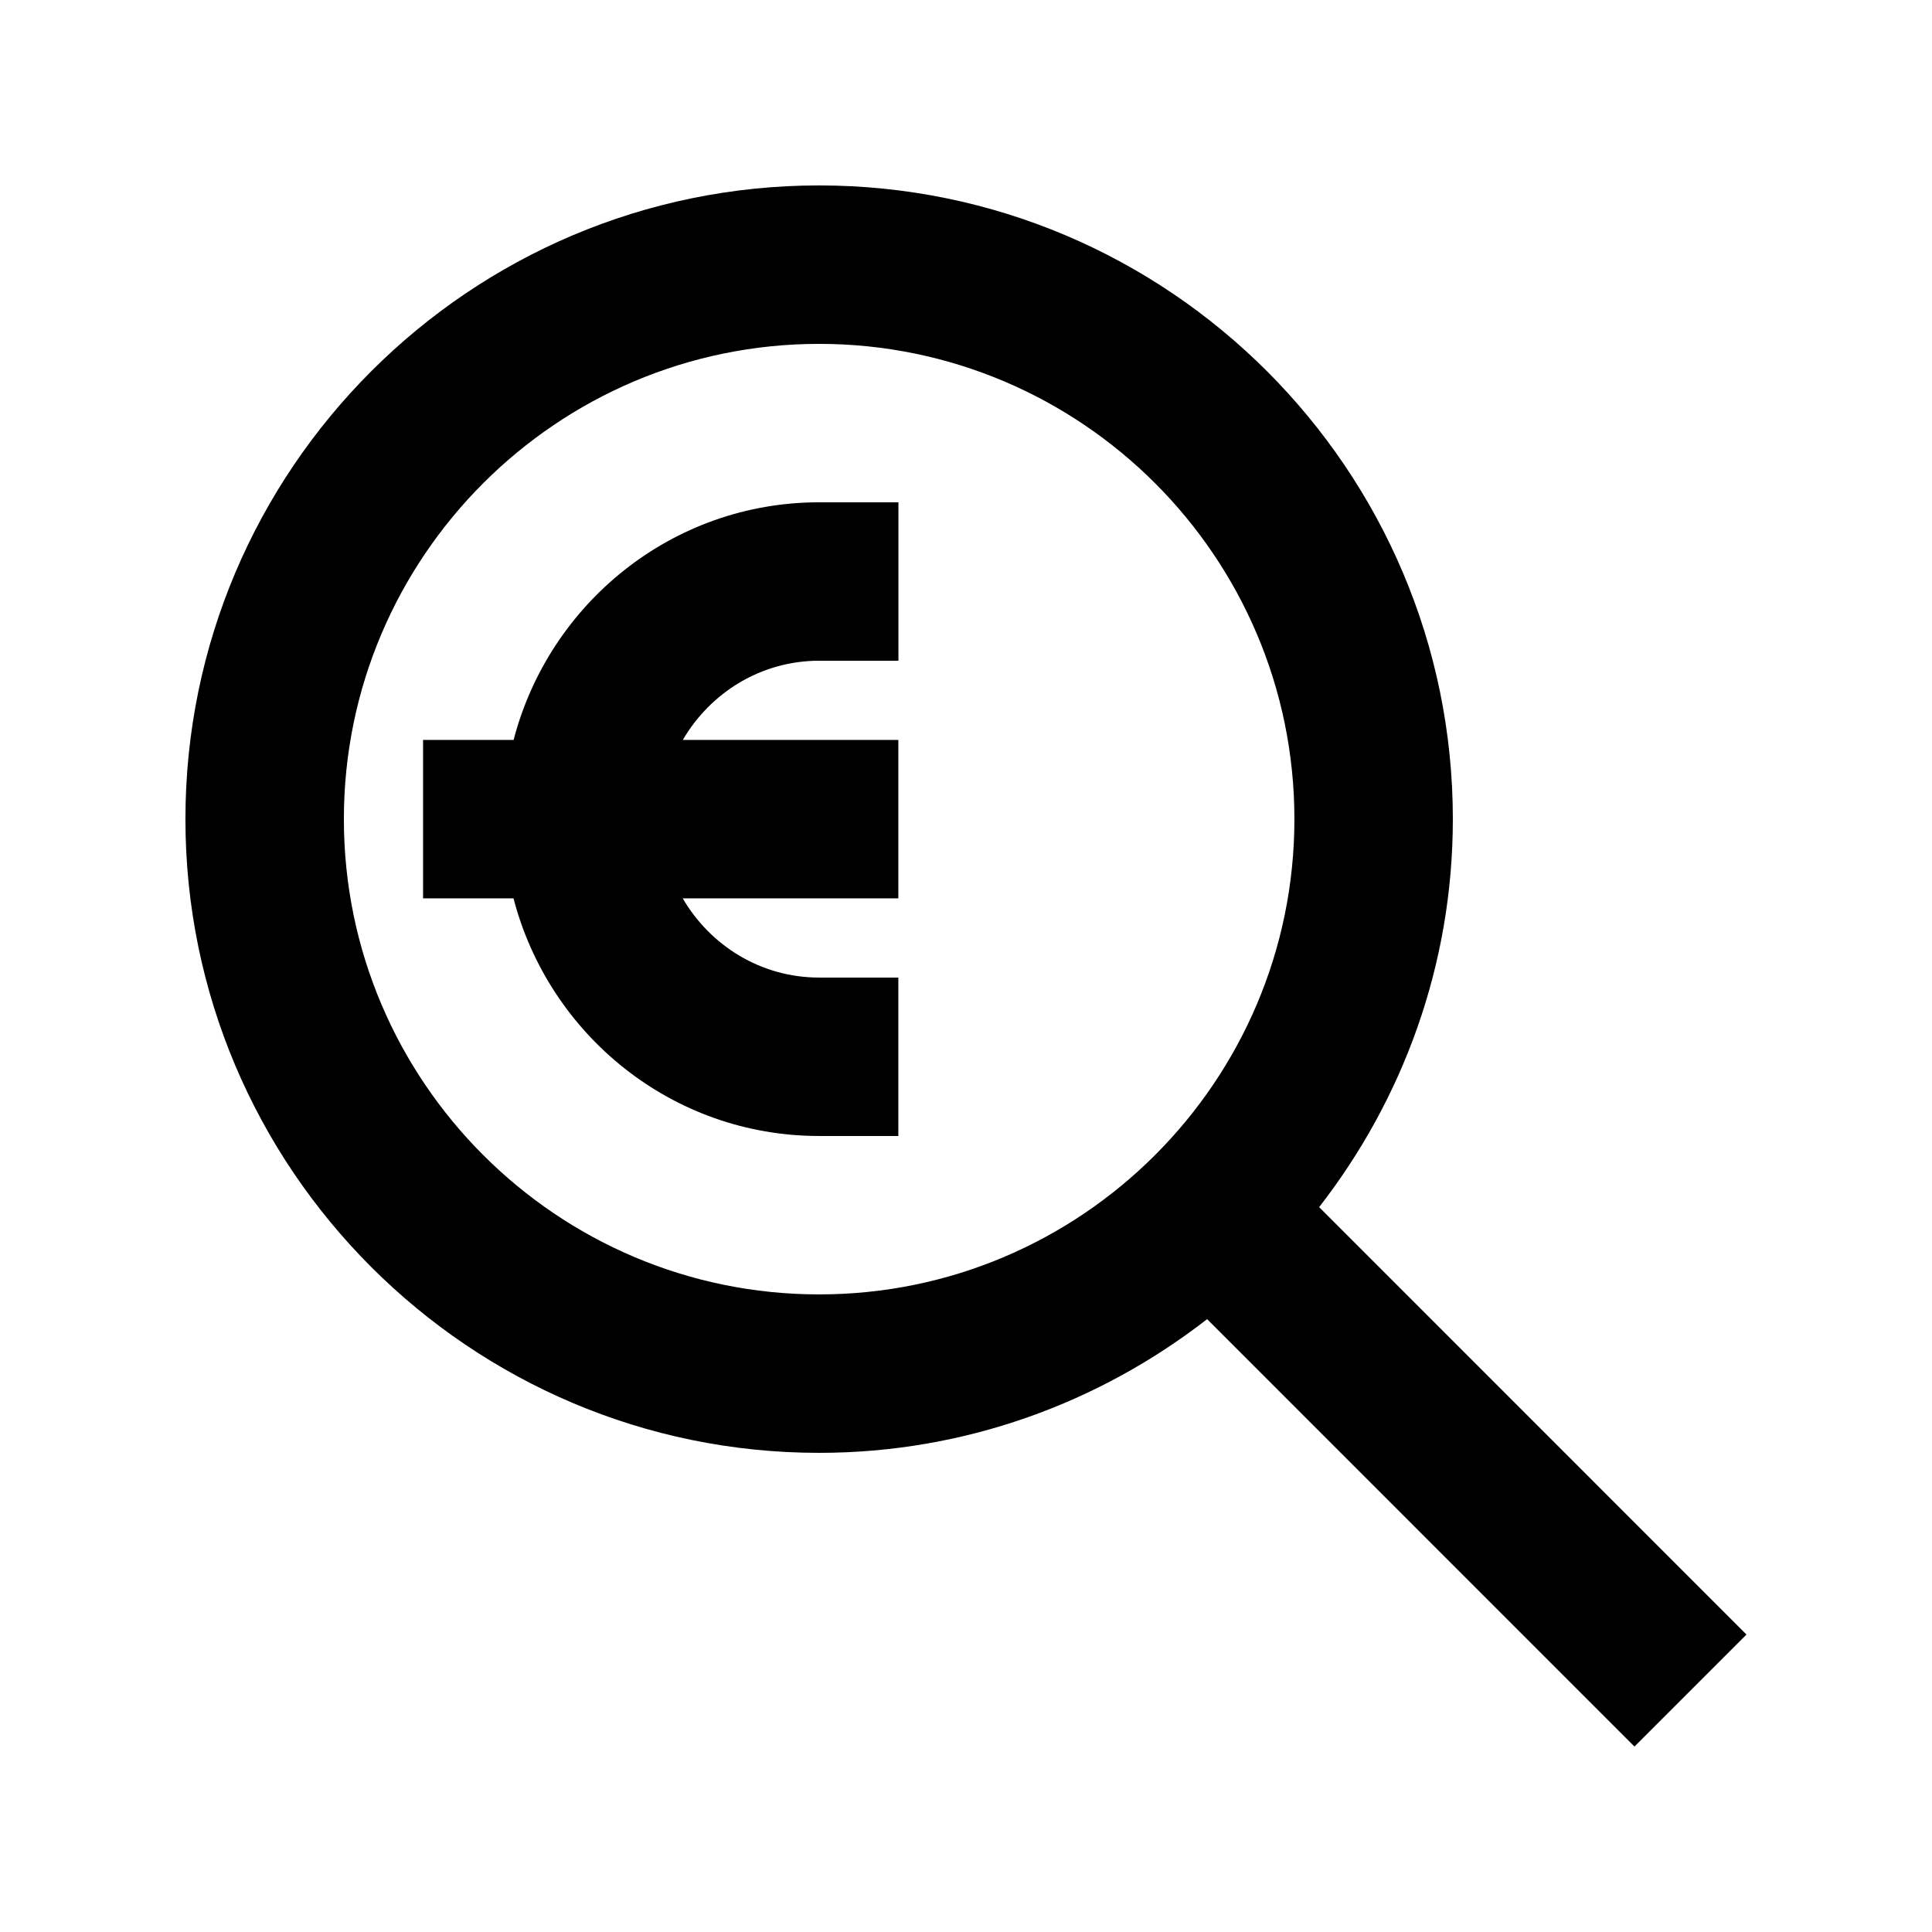 <?xml version="1.0" encoding="UTF-8"?>
<!-- Uploaded to: SVG Repo, www.svgrepo.com, Generator: SVG Repo Mixer Tools -->
<svg fill="#000000" width="800px" height="800px" version="1.1" viewBox="144 144 512 512" xmlns="http://www.w3.org/2000/svg">
 <g>
  <path d="m529.02 361.08c0-92.598-75.34-167.94-167.94-167.94s-167.94 75.34-167.94 167.94 75.34 167.94 167.94 167.94c38.75 0 74.375-13.328 102.82-35.434l113.25 113.27 29.684-29.684-113.25-113.27c22.125-28.465 35.434-64.066 35.434-102.82zm-167.94 125.95c-69.461 0-125.95-56.488-125.95-125.95 0-69.461 56.488-125.95 125.95-125.95 69.461 0 125.95 56.488 125.95 125.95s-56.488 125.95-125.95 125.95z"/>
  <path d="m280.11 340.09h-23.996v41.984h23.973c9.383 36.129 41.984 62.977 80.988 62.977h20.992v-41.984h-20.992c-15.473 0-28.863-8.5-36.148-20.992h57.141v-41.984h-57.117c7.285-12.492 20.676-20.992 36.148-20.992h20.992v-41.984h-20.992c-39.027 0-71.605 26.871-80.988 62.977z"/>
 </g>
</svg>